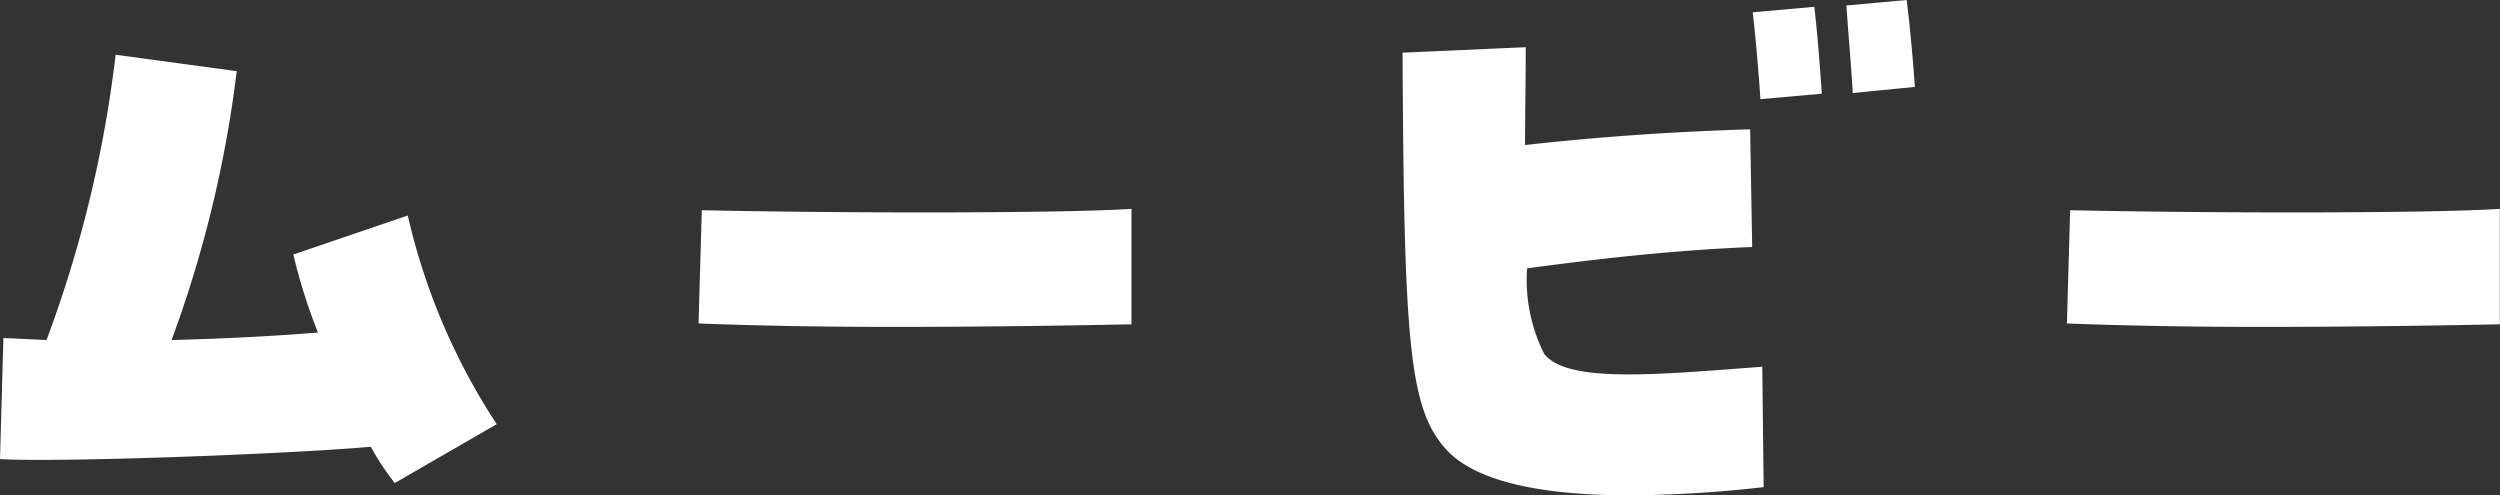 <svg xmlns="http://www.w3.org/2000/svg" width="58.464" height="11.584" viewBox="0 0 58.464 11.584">
  <rect x="0" y="0" width="58.464" height="11.584" fill="#333333" stroke="none"/>
  <path id="パス_8080" data-name="パス 8080" d="M11.872-1.168l2.384-1.376a14.977,14.977,0,0,1-2.08-4.88L9.5-6.512a12.9,12.9,0,0,0,.576,1.824c-.96.08-2.176.144-3.424.176A27.751,27.751,0,0,0,8.176-10.8l-2.832-.384A28.618,28.618,0,0,1,3.728-4.512L2.72-4.56,2.64-1.728C4-1.648,9.3-1.84,11.312-2.016A5.993,5.993,0,0,0,11.872-1.168ZM29.1-4.88v-2.7c-1.68.112-7.008.1-10.048.032L18.976-4.9c1.216.048,2.784.08,4.352.08C25.856-4.816,28.336-4.864,29.1-4.88Zm11.648,4a29.254,29.254,0,0,0,3.136-.192l-.032-2.816c-2.528.192-4.56.384-5.1-.3a3.863,3.863,0,0,1-.4-2c1.76-.24,3.552-.432,5.264-.5L43.568-9.44c-1.6.048-3.424.16-5.264.368,0-.672.016-1.44.016-2.288l-2.88.128c.032,6.88.16,8.352,1.04,9.3C37.136-1.232,38.592-.88,40.752-.88Zm3.056-9.264,1.44-.128c-.032-.464-.1-1.424-.176-2.032l-1.44.128C43.7-11.568,43.776-10.672,43.808-10.144Zm2.16-.144,1.456-.144c-.032-.48-.112-1.424-.192-2.032l-1.408.128C45.856-11.76,45.936-10.88,45.968-10.288ZM61.1-4.88v-2.7c-1.68.112-7.008.1-10.048.032L50.976-4.9c1.216.048,2.784.08,4.352.08C57.856-4.816,60.336-4.864,61.1-4.88Z" transform="translate(-2.64 12.464)" fill="#fff"/>
</svg>

